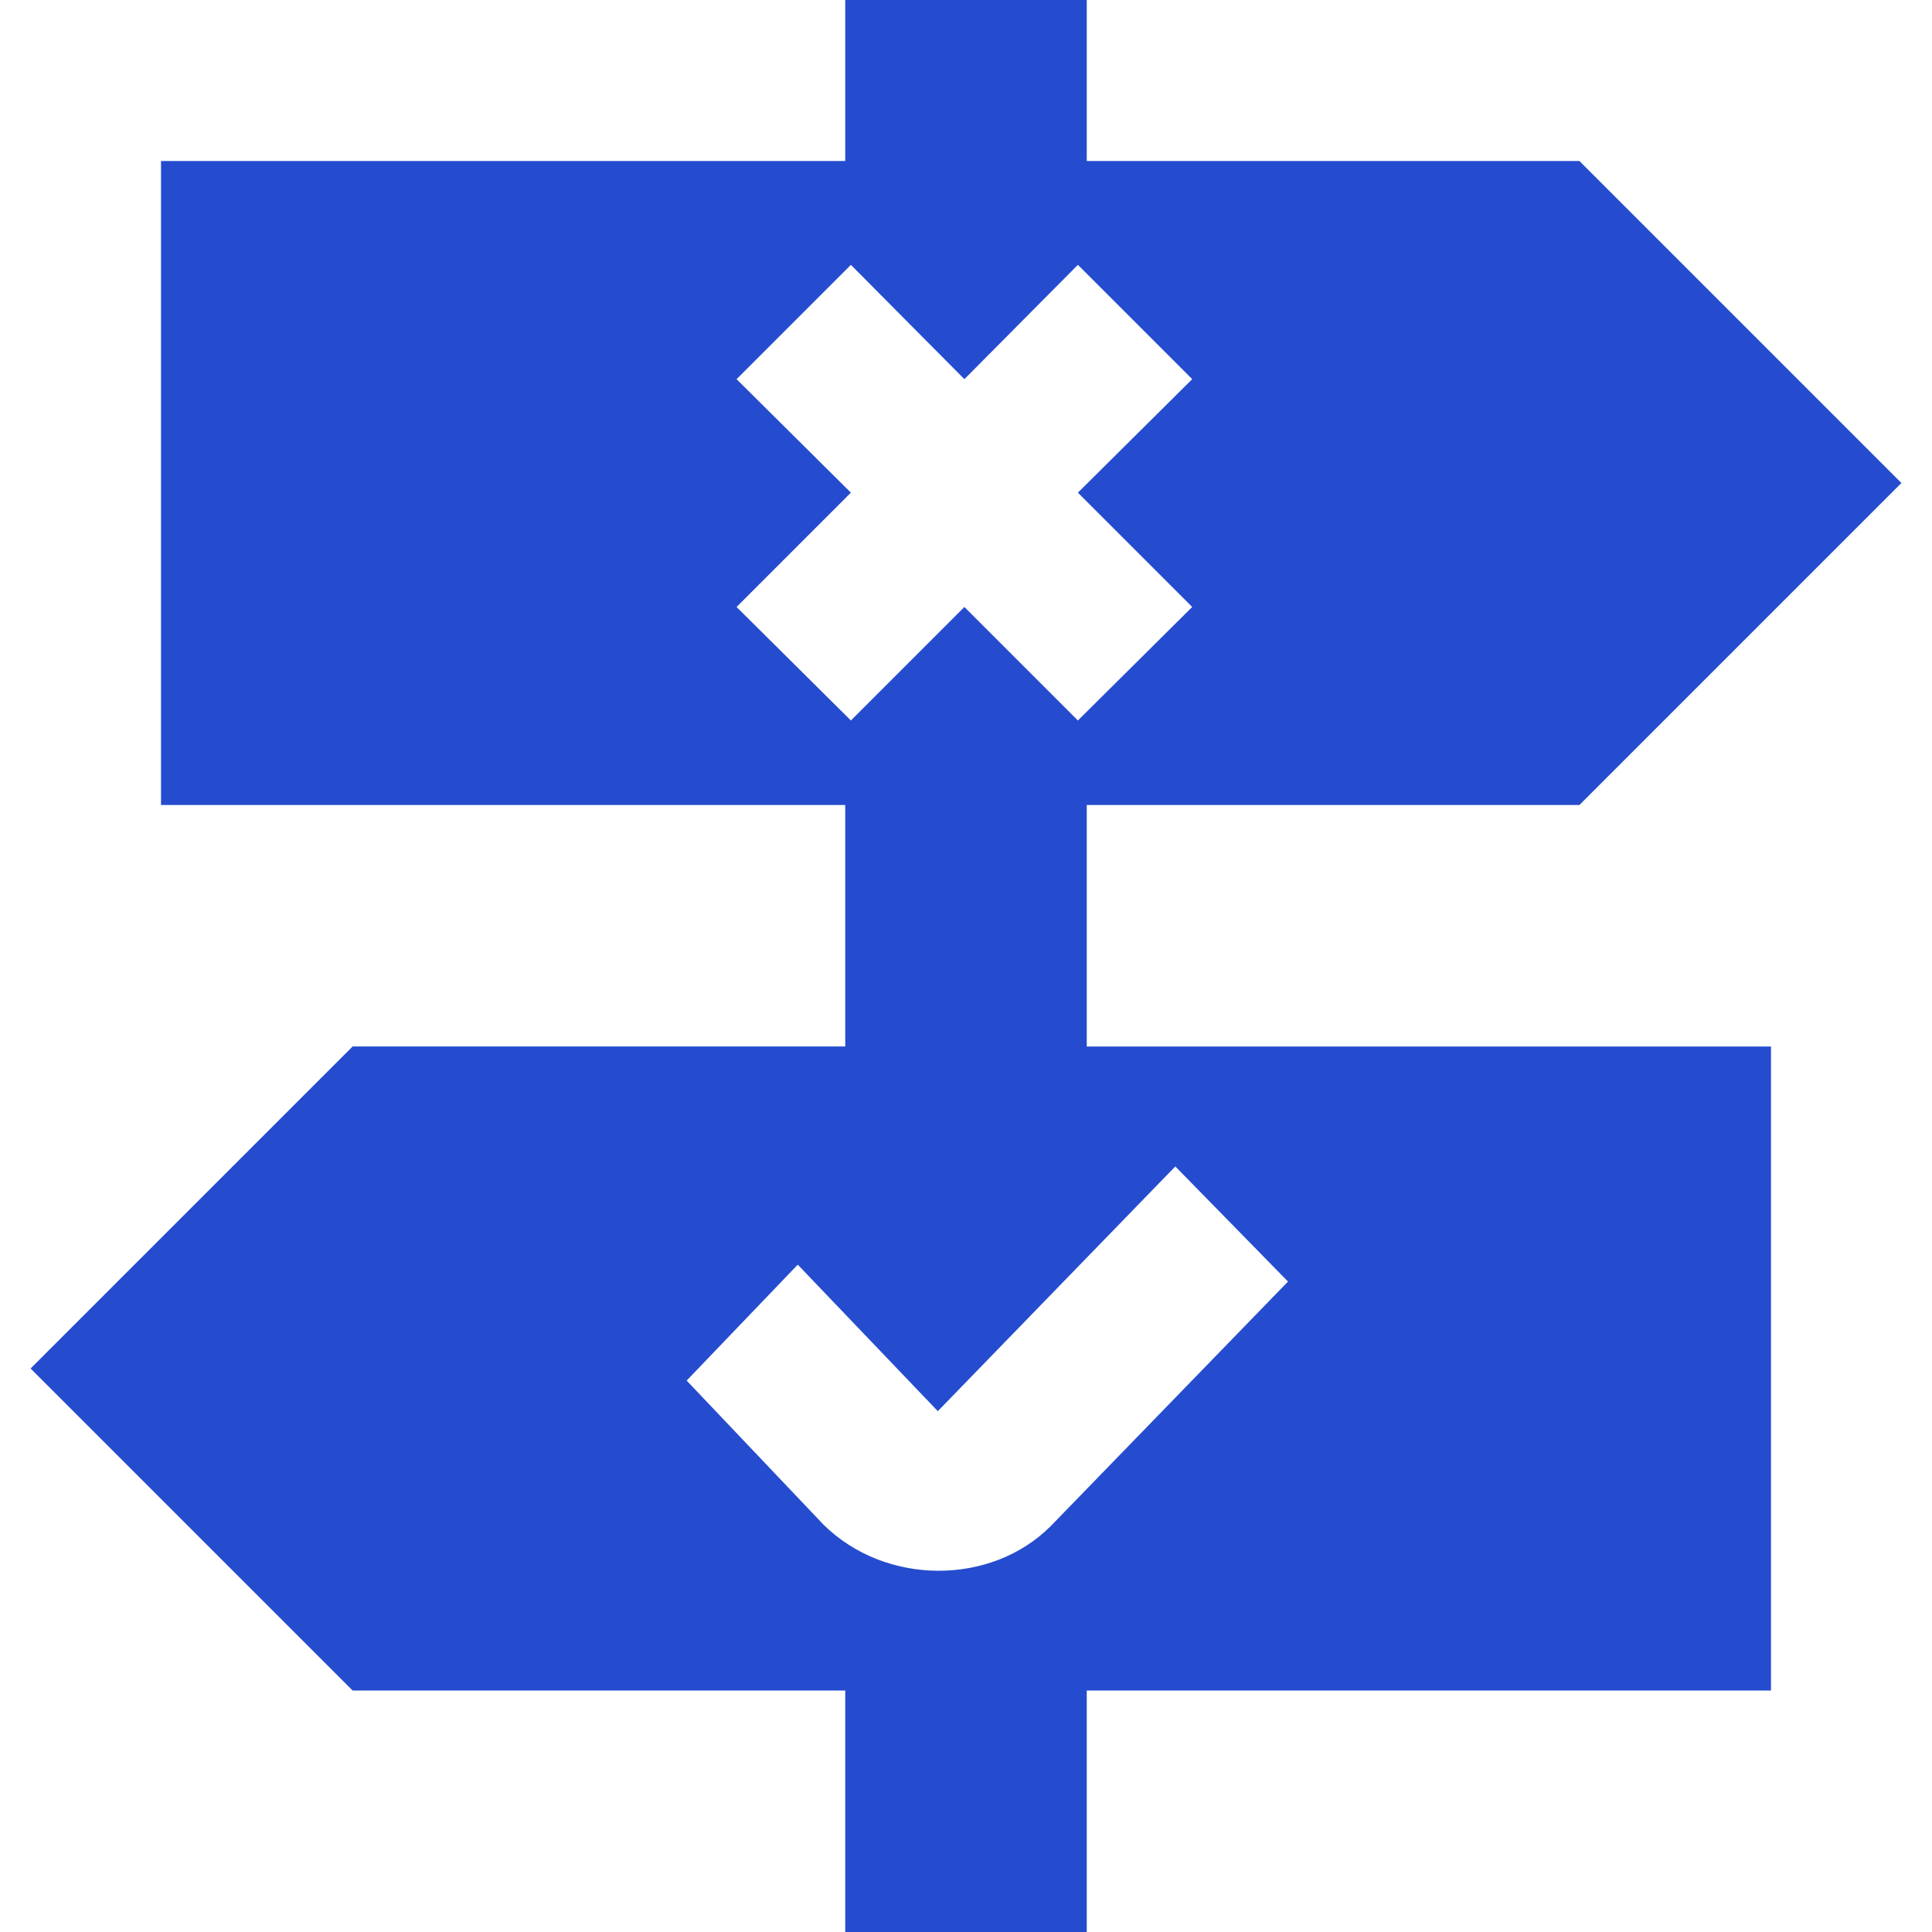 <?xml version="1.0" encoding="UTF-8"?> <svg xmlns="http://www.w3.org/2000/svg" xmlns:svg="http://www.w3.org/2000/svg" width="24" height="24" data-name="Layer 1"><g class="layer"><title>Layer 1</title><path d="m13.5,10l6.12,0l4,-4l-4,-4l-6.12,0l0,-2l-3,0l0,2l-8.5,0l0,8l8.5,0l0,3l-6.12,0l-4,4l4,4l6.12,0l0,3l3,0l0,-3l8.5,0l0,-8l-8.5,0l0,-3zm-4.35,-5.29l1.42,-1.42l1.41,1.42l1.41,-1.42l1.42,1.42l-1.42,1.41l1.42,1.42l-1.42,1.41l-1.41,-1.41l-1.41,1.41l-1.42,-1.41l1.42,-1.42l-1.42,-1.41zm6.85,11.21l-2.94,3.03l0,0l-0.01,0.01c-0.74,0.74 -2.05,0.74 -2.82,-0.02l-1.7,-1.79l1.38,-1.44l1.74,1.82l2.95,-3.04l1.4,1.43z" fill="#254ccf" id="svg_1"></path></g></svg> 
